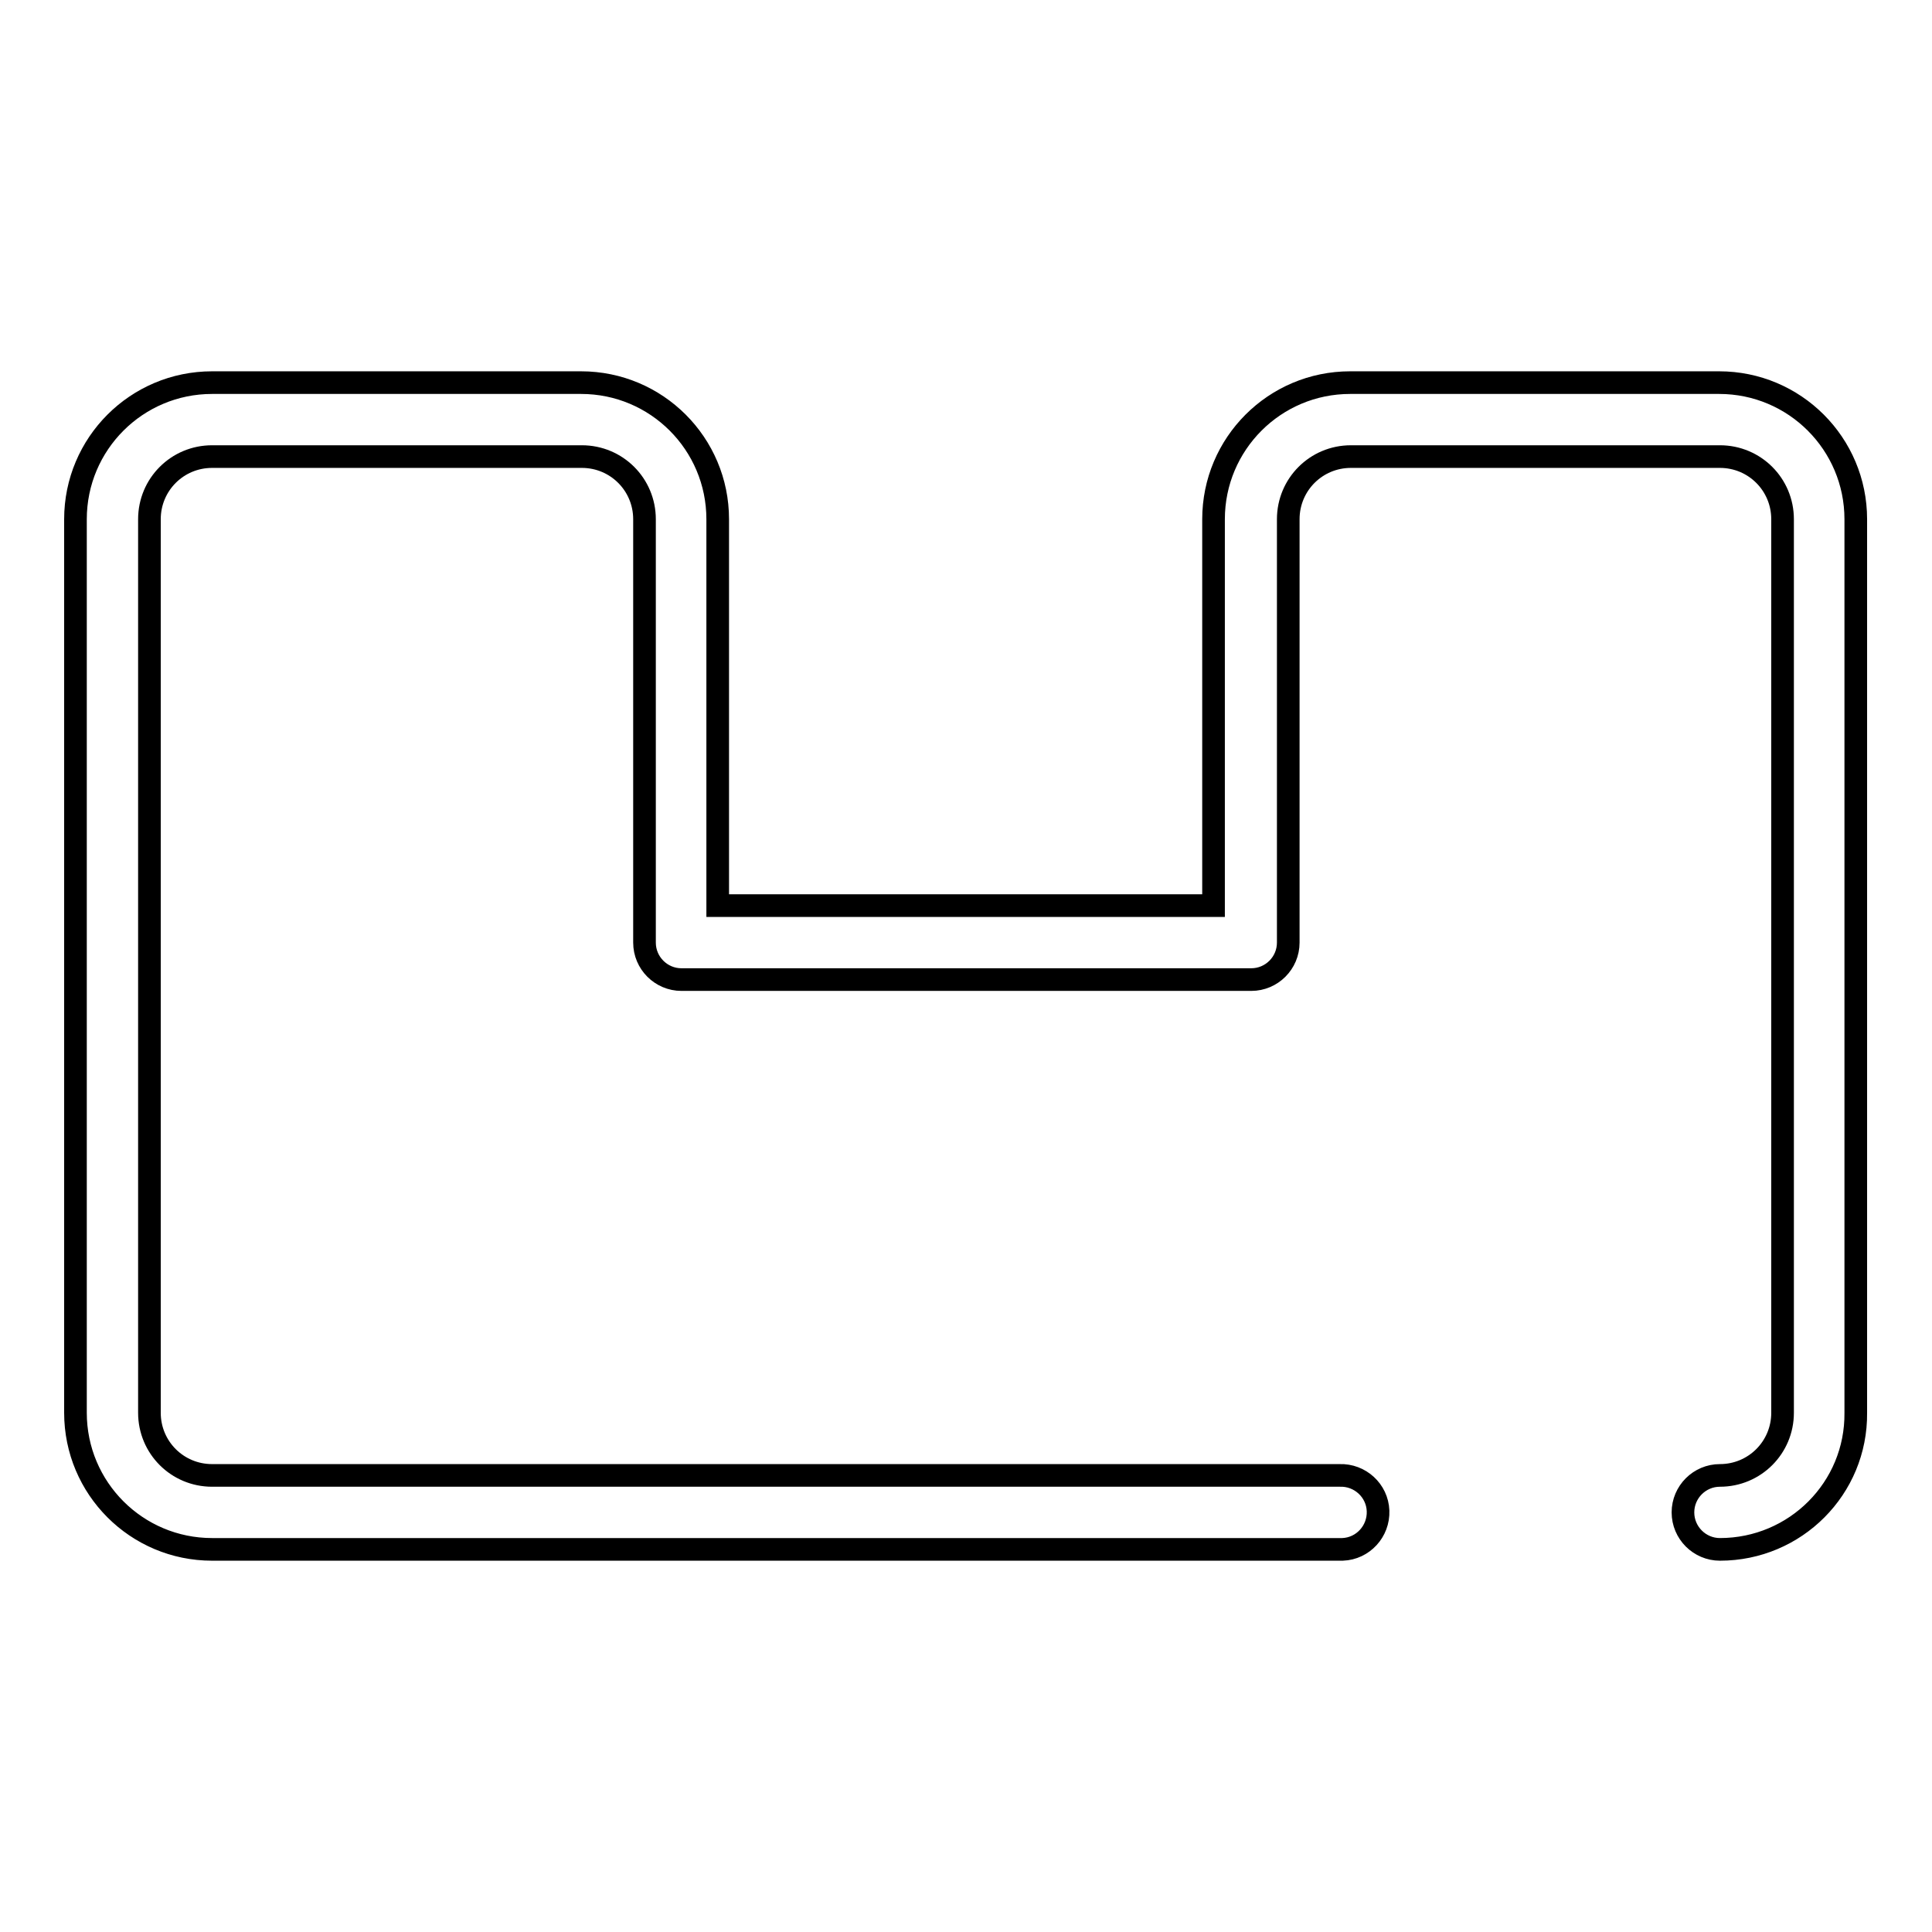 <?xml version="1.0" encoding="utf-8"?>
<!-- Svg Vector Icons : http://www.onlinewebfonts.com/icon -->
<!DOCTYPE svg PUBLIC "-//W3C//DTD SVG 1.1//EN" "http://www.w3.org/Graphics/SVG/1.1/DTD/svg11.dtd">
<svg version="1.1" xmlns="http://www.w3.org/2000/svg" xmlns:xlink="http://www.w3.org/1999/xlink" x="0px" y="0px" viewBox="0 0 256 256" enable-background="new 0 0 256 256" xml:space="preserve">
<g><g><path stroke-width="3" fill-opacity="0" stroke="#000000"  d="M227.9,205.3c-2.7,0-4.9-2.2-4.9-4.9s2.2-4.9,4.9-4.9c4.6,0,8.3-3.7,8.3-8.3V68.8c0-4.6-3.7-8.3-8.3-8.3H179c-4.6,0-8.3,3.7-8.3,8.3v56.1c0,2.7-2.2,4.9-4.9,4.9H90.3c-2.7,0-4.9-2.2-4.9-4.9V68.8c0-4.6-3.7-8.3-8.3-8.3H28.1c-4.6,0-8.3,3.7-8.3,8.3v118.4c0,4.6,3.7,8.3,8.3,8.3H77c0.2,0,0.4,0,0.7,0c0.2,0,0.4,0,0.6,0c0.7,0,1.4,0,2.1,0h95c0.7,0,1.4,0,2.1,0c2.7-0.1,5,2,5.1,4.7c0.1,2.7-2,5-4.7,5.1c-0.8,0-1.7,0-2.6,0h-95c-0.7,0-1.5,0-2.3,0c-0.4,0-0.8,0-1.2,0H28.1c-10,0-18.1-8.1-18.1-18.1V68.8c0-10,8.1-18.1,18.1-18.1H77c10,0,18.1,8.1,18.1,18.1v51.2h65.7V68.8c0-10,8.1-18.1,18.1-18.1h48.9c10,0,18.1,8.1,18.1,18.1v118.4C246,197.2,237.9,205.3,227.9,205.3z"/></g></g>
</svg>